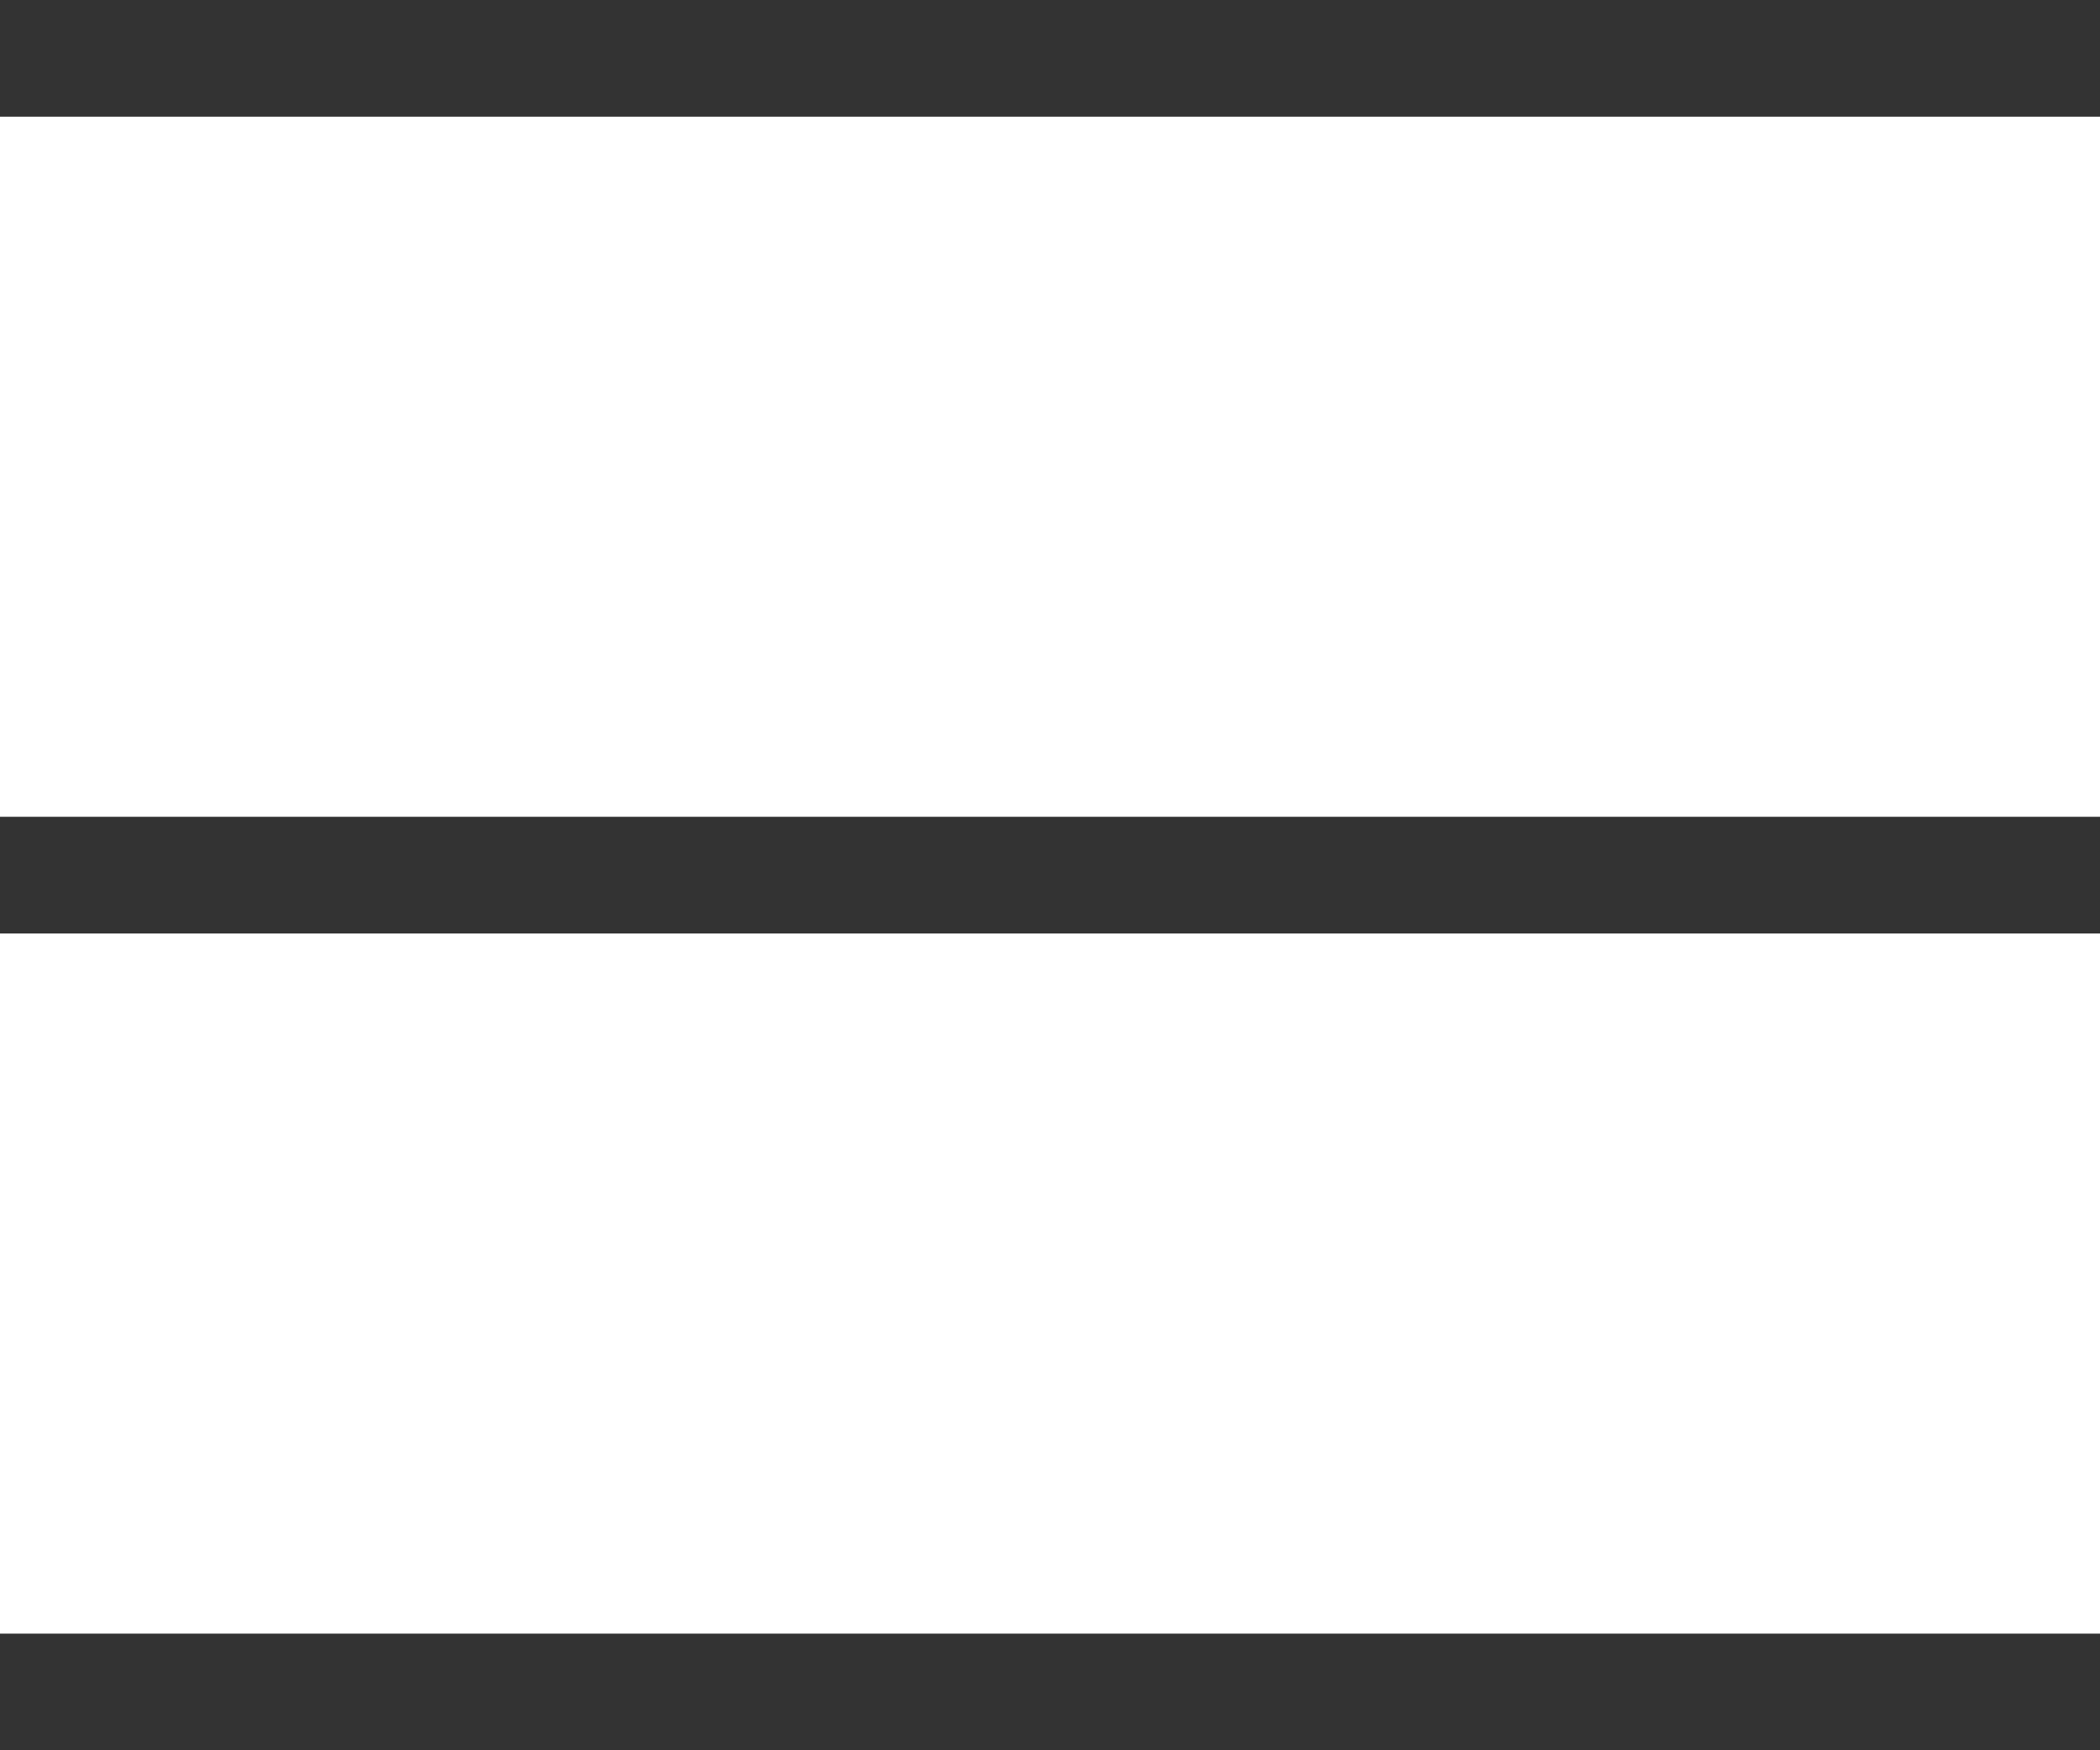 <?xml version="1.0" encoding="utf-8"?>
<!-- Generator: Adobe Illustrator 28.2.0, SVG Export Plug-In . SVG Version: 6.00 Build 0)  -->
<svg version="1.1" id="レイヤー_1" xmlns="http://www.w3.org/2000/svg" xmlns:xlink="http://www.w3.org/1999/xlink" x="0px"
	 y="0px" viewBox="0 0 18 15" style="enable-background:new 0 0 18 15;" xml:space="preserve">
<style type="text/css">
	.st0{fill:#333333;}
</style>
<g id="グループ_4900">
	<path id="長方形_94" class="st0" d="M0,14h18v1H0V14z"/>
	<path id="長方形_93" class="st0" d="M0,7h18v1H0V7z"/>
	<path id="長方形_95" class="st0" d="M0,0h18v1H0V0z"/>
</g>
</svg>
